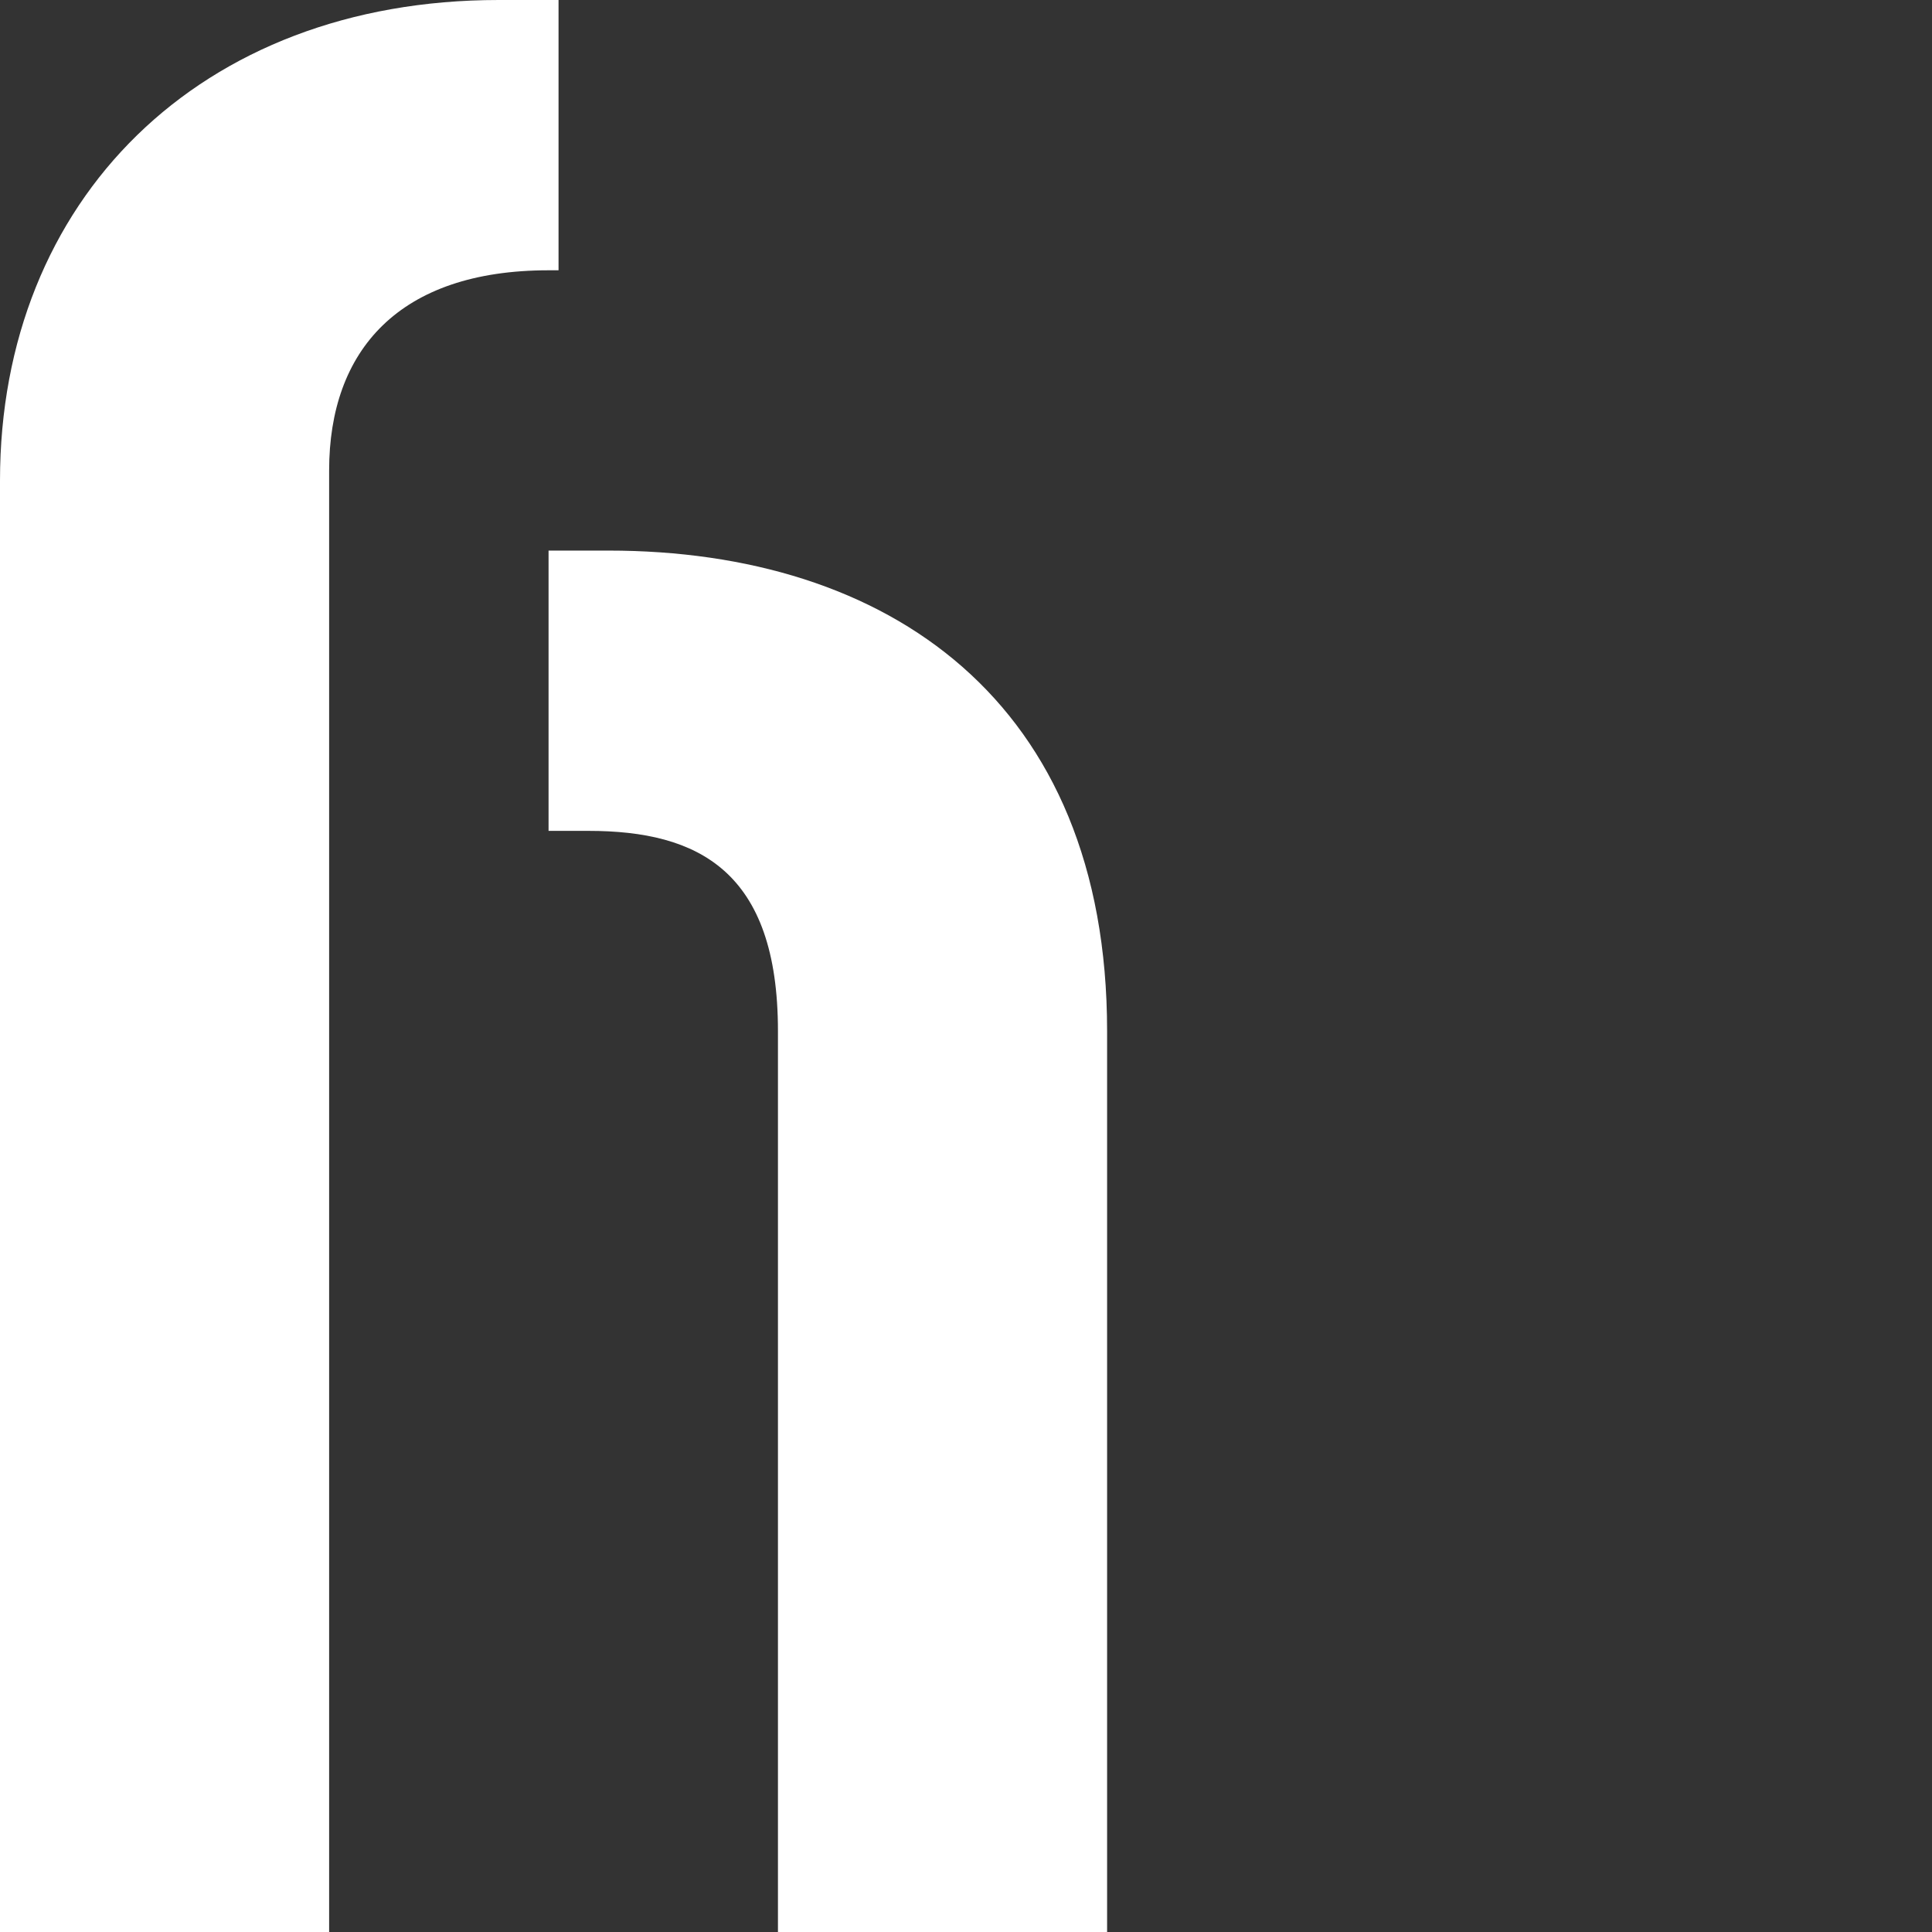 <?xml version="1.0" encoding="utf-8"?>
<svg xmlns="http://www.w3.org/2000/svg" width="90" height="90" viewBox="0 0 90 90" fill="none">
<rect x="0" y="0" width="90" height="90" fill="#333333" stroke="none"/>
<path d="M0 22.383C0 9.326 9.292 0 23.231 0H26.019V12.591H25.554C18.585 12.591 15.332 16.321 15.332 21.917V90H0V22.383ZM36.24 48.031C36.24 40.57 32.523 38.705 27.413 38.705H25.554V25.648H28.342C41.351 25.648 51.573 32.642 51.573 48.031V90H36.24L36.24 48.031Z" fill="white"/>
</svg>